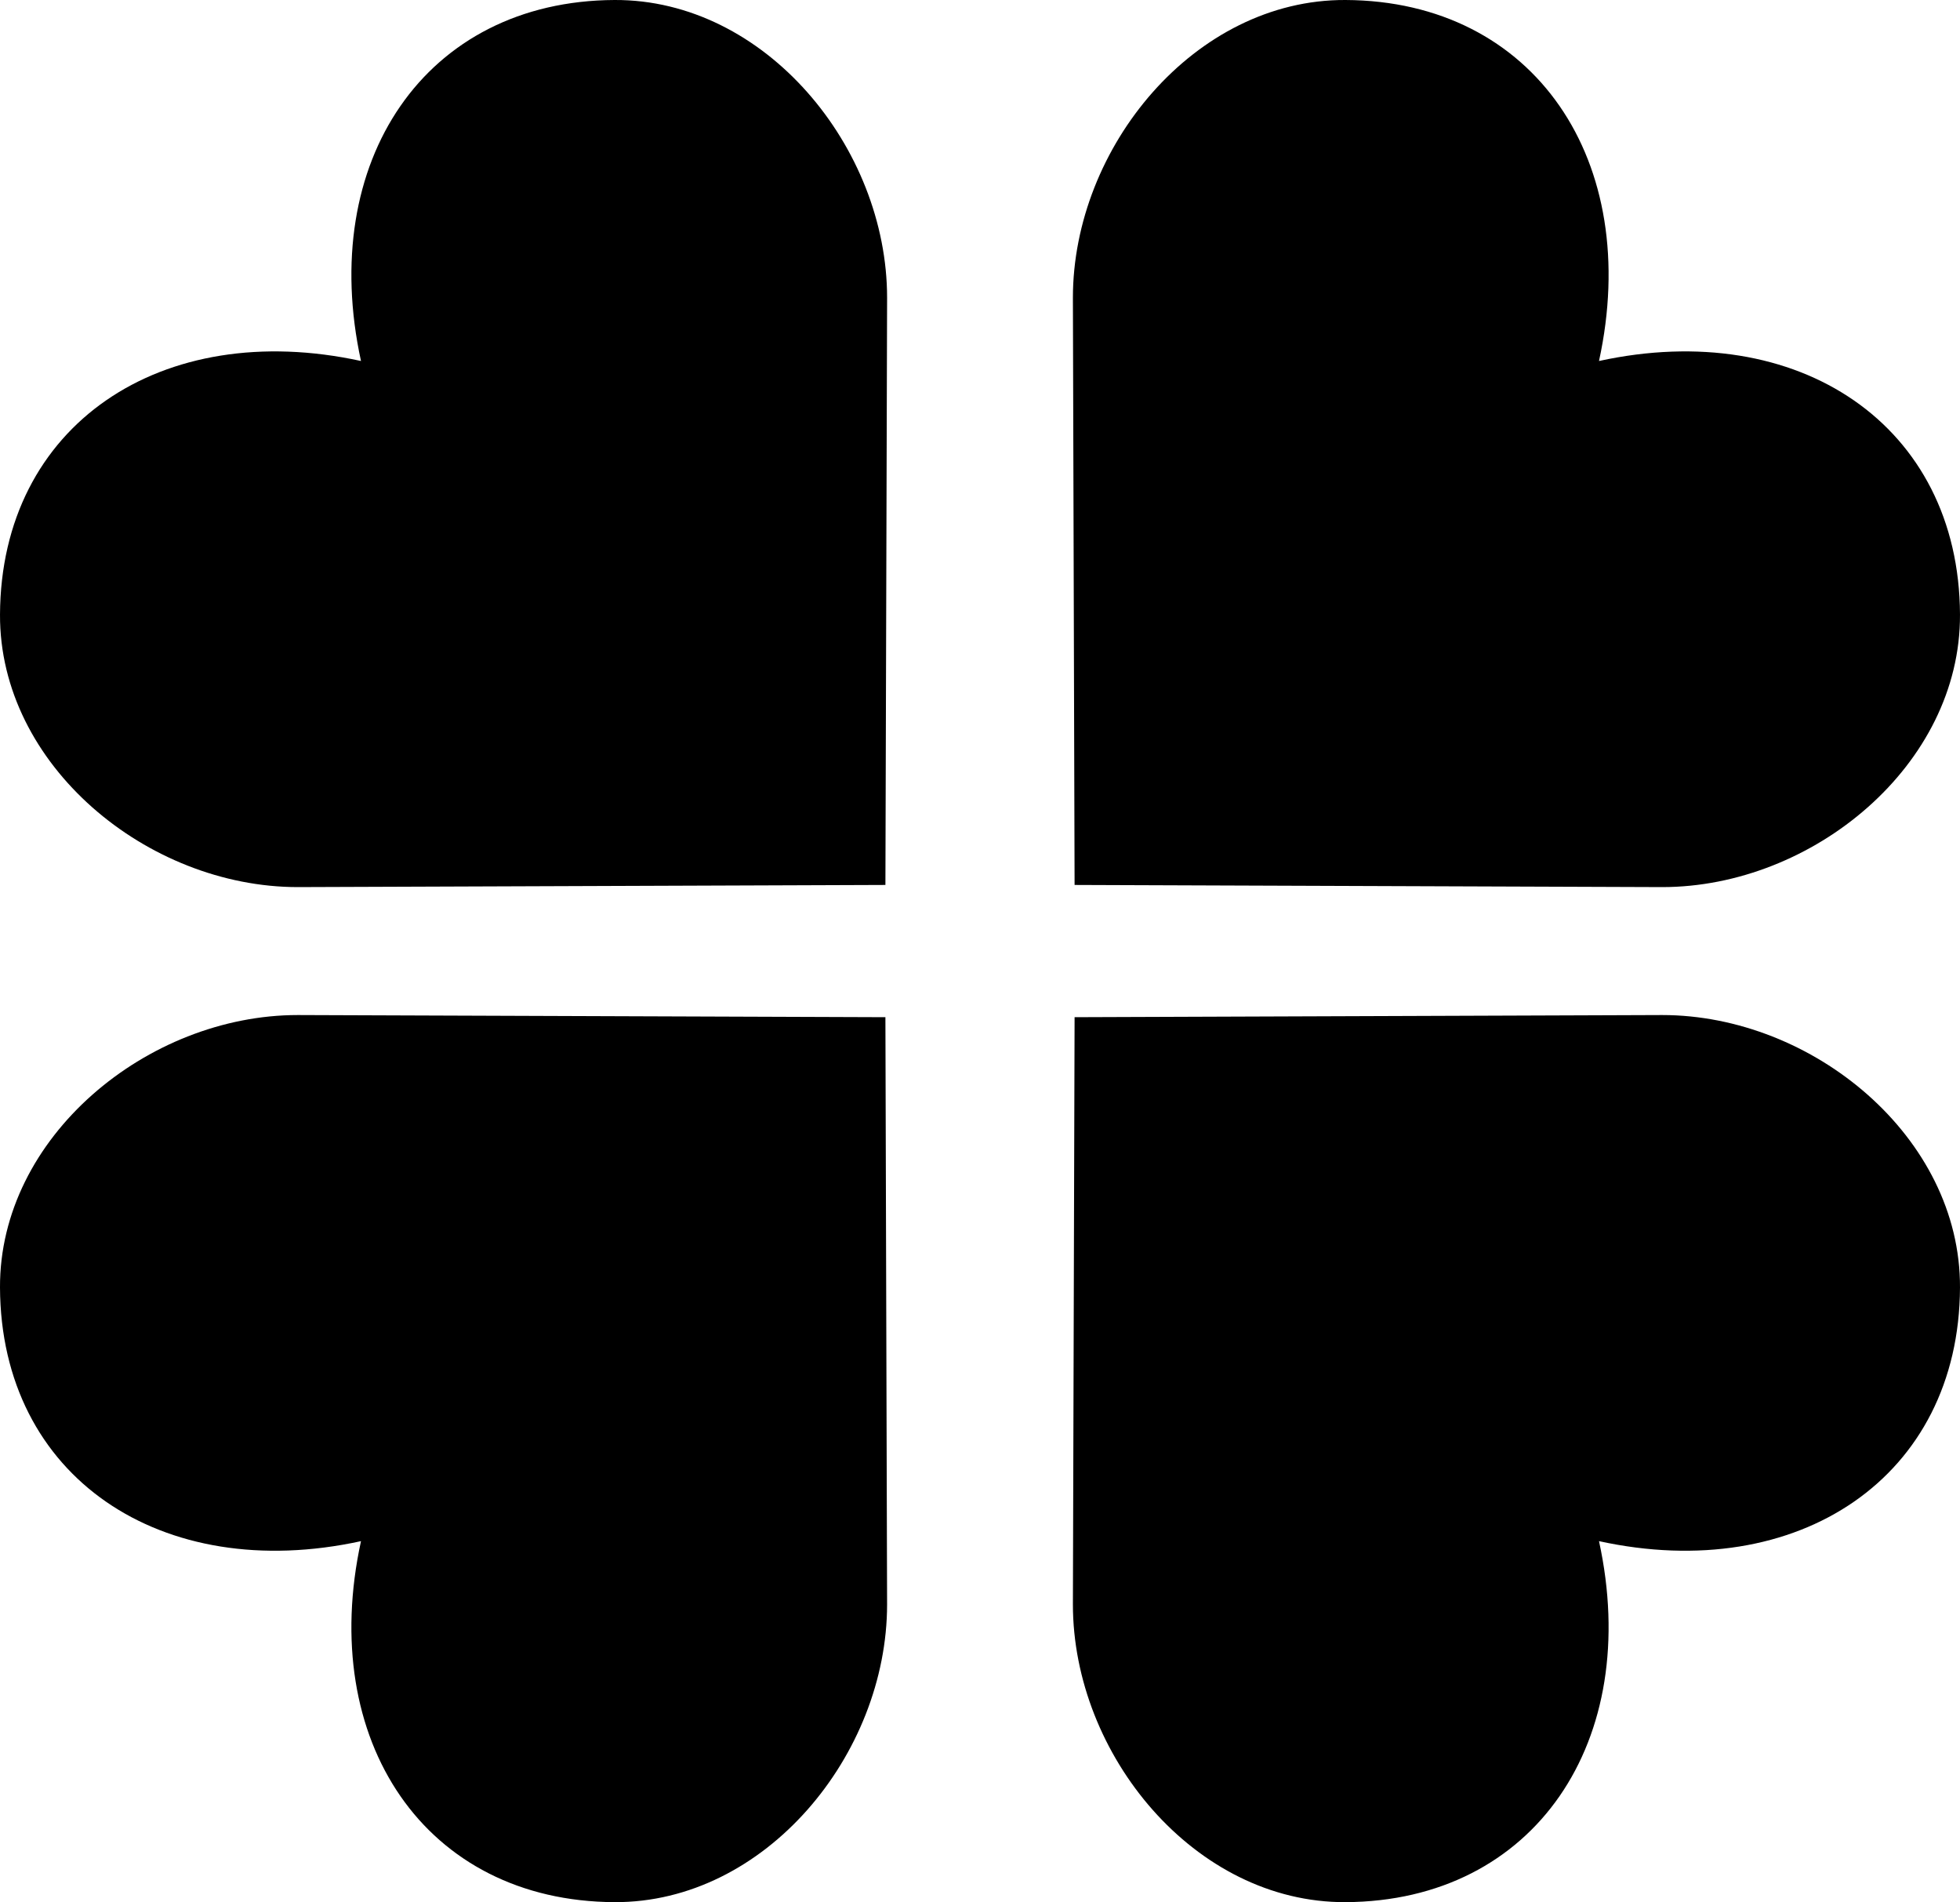 <?xml version="1.0" encoding="iso-8859-1"?>
<!-- Generator: Adobe Illustrator 21.1.0, SVG Export Plug-In . SVG Version: 6.00 Build 0)  -->
<svg version="1.1" id="Laag_1" xmlns="http://www.w3.org/2000/svg" xmlns:xlink="http://www.w3.org/1999/xlink" x="0px" y="0px"
	 viewBox="0 0 283.465 275.095" style="enable-background:new 0 0 283.465 275.095;" xml:space="preserve">
<g>
	<g>
		<path d="M231.256,52.208C237.54,23.377,221.997,0.122,194.583,0c-21.768-0.097-39.415,21.302-39.415,43.07l0.244,84.915
			l84.982,0.311c21.768,0,43.167-17.647,43.07-39.415C283.342,61.468,260.087,45.925,231.256,52.208z"/>
	</g>
	<g>
		<path d="M52.208,52.208C45.925,23.377,61.468,0.122,88.882,0c21.767-0.097,39.415,21.302,39.415,43.07l-0.244,84.915
			l-84.982,0.311c-21.768,0-43.167-17.647-43.07-39.415C0.122,61.468,23.377,45.925,52.208,52.208z"/>
	</g>
	<g>
		<path d="M231.256,222.887c6.284,28.831-9.26,52.086-36.673,52.208c-21.768,0.097-39.415-21.302-39.415-43.07l0.244-84.915
			l84.982-0.311c21.768,0,43.167,17.647,43.07,39.415C283.342,213.627,260.087,229.17,231.256,222.887z"/>
	</g>
	<g>
		<path d="M52.208,222.887c-6.284,28.831,9.26,52.086,36.673,52.208c21.767,0.097,39.415-21.302,39.415-43.07l-0.244-84.915
			l-84.982-0.311c-21.768,0-43.167,17.647-43.07,39.415C0.122,213.627,23.377,229.17,52.208,222.887z"/>
	</g>
</g>
</svg>
